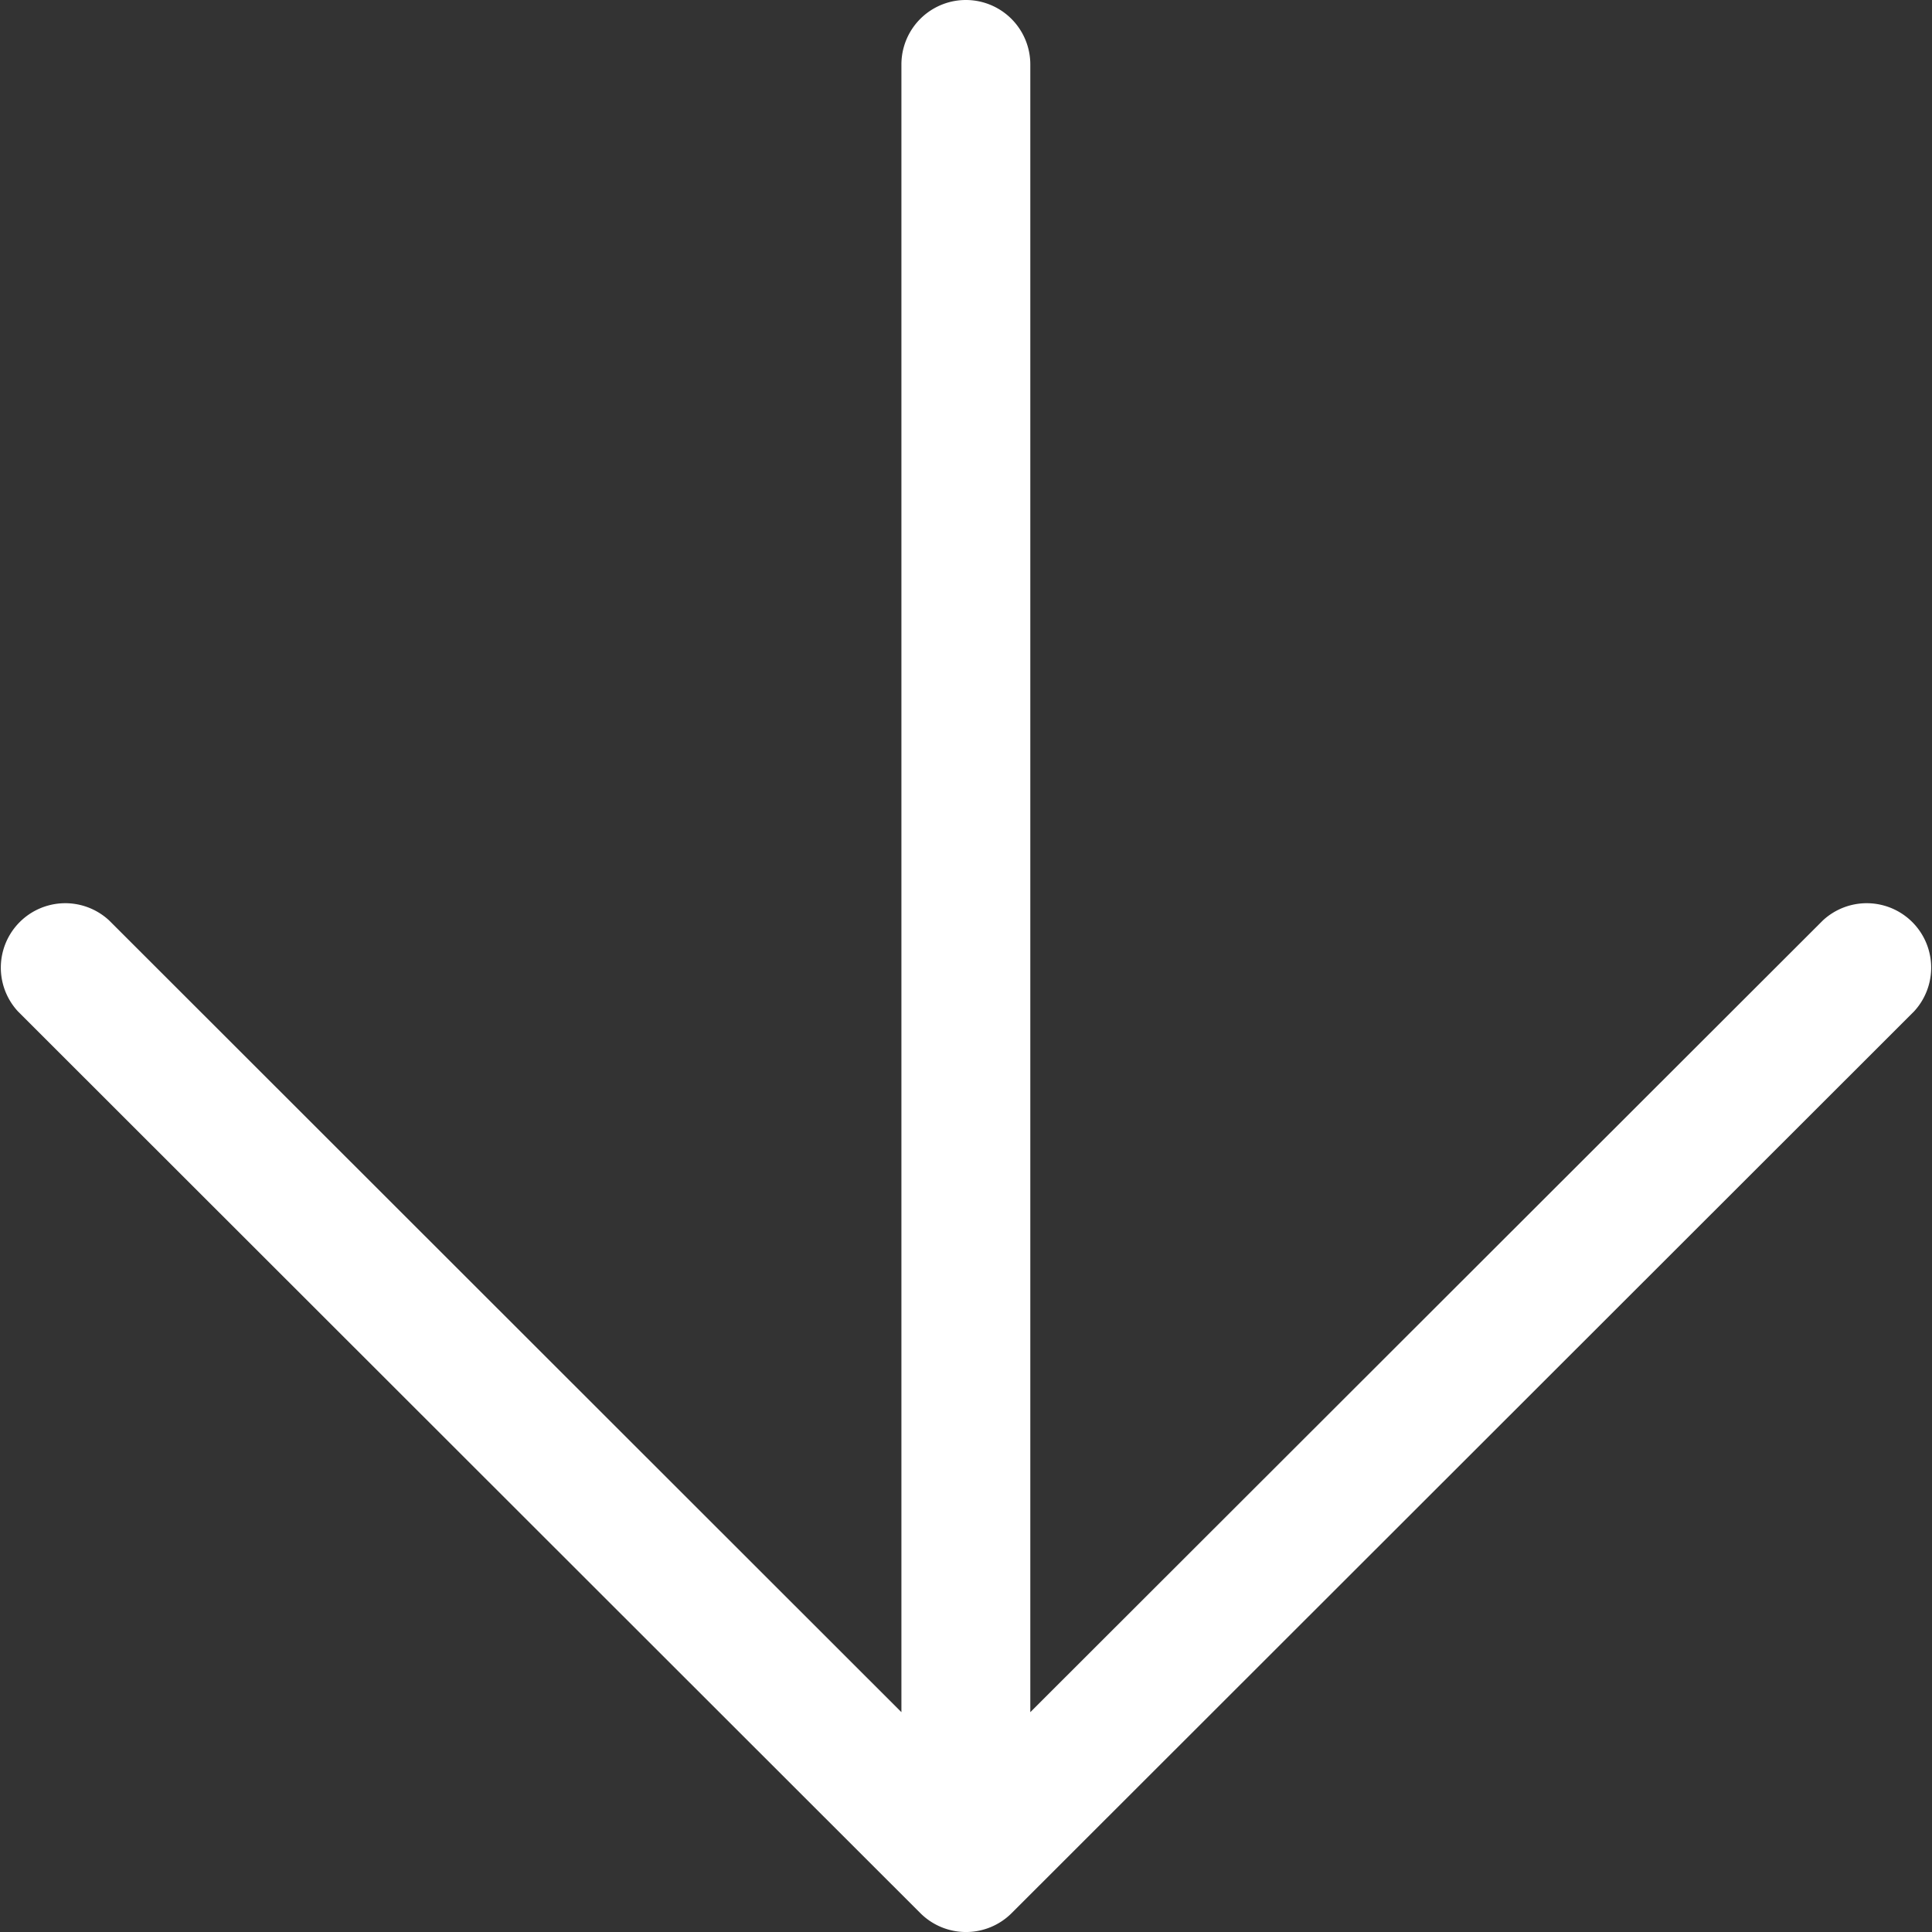 <svg id="arrow" xmlns="http://www.w3.org/2000/svg" xmlns:xlink="http://www.w3.org/1999/xlink" width="14" height="14" viewBox="0 0 14 14">
  <rect x="0" y="0" width="14" height="14" fill="#333333" stroke="none"/>
  <defs>
    <clipPath id="clip-path">
      <path id="Clip_2" data-name="Clip 2" d="M0,0H14V14H0Z" fill="none"/>
    </clipPath>
  </defs>
  <path id="Clip_2-2" data-name="Clip 2" d="M0,0H14V14H0Z" fill="none"/>
  <g id="arrow-2" data-name="arrow" clip-path="url(#clip-path)">
    <path id="Fill_1" data-name="Fill 1" d="M13.869,7.33,7.331,13.863a.468.468,0,0,1-.662,0L.131,7.33a.467.467,0,0,1,.66-.66l5.741,5.737V.467a.467.467,0,0,1,.934,0v11.94L13.209,6.67a.467.467,0,0,1,.66.66" fill="#fff"/>
  </g>
</svg>

